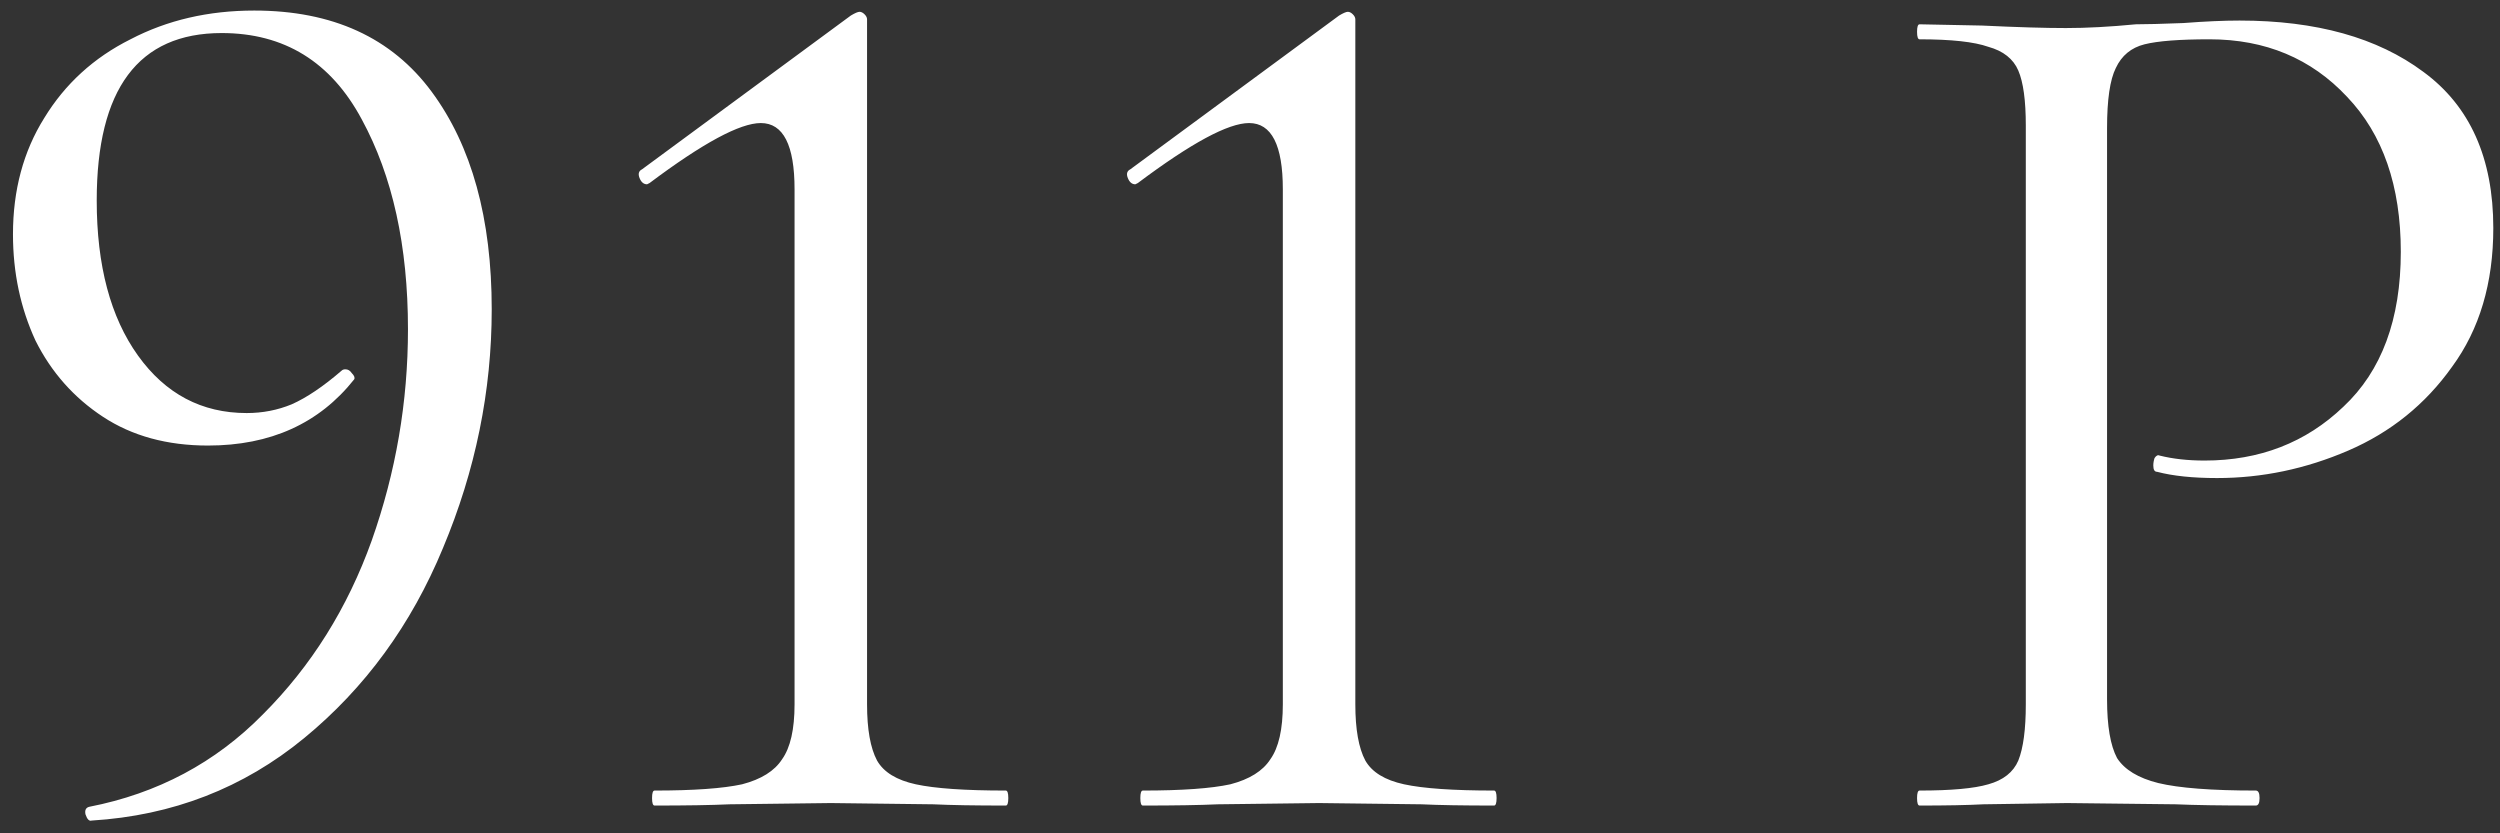 <?xml version="1.0" encoding="UTF-8"?> <svg xmlns="http://www.w3.org/2000/svg" width="90" height="30" viewBox="0 0 90 30" fill="none"><rect x="0" y="0" width="90" height="30" fill="#333333" stroke="none"/> <path d="M7.487 16.04C6.017 16.04 4.757 15.695 3.707 15.005C2.657 14.315 1.847 13.4 1.277 12.26C0.737 11.09 0.467 9.815 0.467 8.435C0.467 6.845 0.842 5.45 1.592 4.25C2.342 3.02 3.377 2.075 4.697 1.415C6.017 0.725 7.502 0.38 9.152 0.38C11.972 0.38 14.102 1.355 15.542 3.305C16.982 5.255 17.702 7.865 17.702 11.135C17.702 14.075 17.117 16.94 15.947 19.73C14.807 22.49 13.142 24.77 10.952 26.57C8.762 28.37 6.212 29.36 3.302 29.54C3.212 29.57 3.137 29.495 3.077 29.315C3.047 29.165 3.092 29.075 3.212 29.045C5.672 28.565 7.757 27.455 9.467 25.715C11.207 23.975 12.512 21.89 13.382 19.46C14.252 17 14.687 14.465 14.687 11.855C14.687 8.855 14.132 6.335 13.022 4.295C11.912 2.225 10.232 1.19 7.982 1.19C4.982 1.19 3.482 3.2 3.482 7.22C3.482 9.56 3.977 11.42 4.967 12.8C5.957 14.18 7.262 14.87 8.882 14.87C9.452 14.87 9.992 14.765 10.502 14.555C11.042 14.315 11.642 13.91 12.302 13.34C12.332 13.31 12.377 13.295 12.437 13.295C12.527 13.295 12.602 13.34 12.662 13.43C12.752 13.52 12.782 13.595 12.752 13.655C11.492 15.245 9.737 16.04 7.487 16.04ZM23.564 29C23.504 29 23.474 28.91 23.474 28.73C23.474 28.55 23.504 28.46 23.564 28.46C24.974 28.46 26.024 28.385 26.714 28.235C27.404 28.055 27.884 27.755 28.154 27.335C28.454 26.915 28.604 26.255 28.604 25.355V6.815C28.604 5.225 28.199 4.43 27.389 4.43C26.639 4.43 25.304 5.15 23.384 6.59L23.294 6.635C23.174 6.635 23.084 6.56 23.024 6.41C22.964 6.26 22.994 6.155 23.114 6.095L30.629 0.56C30.779 0.47 30.884 0.425 30.944 0.425C31.004 0.425 31.064 0.455 31.124 0.515C31.184 0.575 31.214 0.635 31.214 0.695V25.355C31.214 26.255 31.334 26.93 31.574 27.38C31.814 27.8 32.279 28.085 32.969 28.235C33.659 28.385 34.739 28.46 36.209 28.46C36.269 28.46 36.299 28.55 36.299 28.73C36.299 28.91 36.269 29 36.209 29C35.099 29 34.229 28.985 33.599 28.955L29.909 28.91L26.264 28.955C25.604 28.985 24.704 29 23.564 29ZM41.142 29C41.082 29 41.052 28.91 41.052 28.73C41.052 28.55 41.082 28.46 41.142 28.46C42.552 28.46 43.602 28.385 44.292 28.235C44.982 28.055 45.462 27.755 45.732 27.335C46.032 26.915 46.182 26.255 46.182 25.355V6.815C46.182 5.225 45.777 4.43 44.967 4.43C44.217 4.43 42.882 5.15 40.962 6.59L40.872 6.635C40.752 6.635 40.662 6.56 40.602 6.41C40.542 6.26 40.572 6.155 40.692 6.095L48.207 0.56C48.357 0.47 48.462 0.425 48.522 0.425C48.582 0.425 48.642 0.455 48.702 0.515C48.762 0.575 48.792 0.635 48.792 0.695V25.355C48.792 26.255 48.912 26.93 49.152 27.38C49.392 27.8 49.857 28.085 50.547 28.235C51.237 28.385 52.317 28.46 53.787 28.46C53.847 28.46 53.877 28.55 53.877 28.73C53.877 28.91 53.847 29 53.787 29C52.677 29 51.807 28.985 51.177 28.955L47.487 28.91L43.842 28.955C43.182 28.985 42.282 29 41.142 29ZM75.854 25.175C75.854 26.135 75.974 26.84 76.214 27.29C76.484 27.71 76.979 28.01 77.699 28.19C78.449 28.37 79.619 28.46 81.209 28.46C81.299 28.46 81.344 28.55 81.344 28.73C81.344 28.91 81.299 29 81.209 29C79.979 29 79.019 28.985 78.329 28.955L74.414 28.91L71.399 28.955C70.829 28.985 70.064 29 69.104 29C69.044 29 69.014 28.91 69.014 28.73C69.014 28.55 69.044 28.46 69.104 28.46C70.244 28.46 71.069 28.385 71.579 28.235C72.119 28.085 72.479 27.8 72.659 27.38C72.839 26.93 72.929 26.255 72.929 25.355V4.52C72.929 3.62 72.839 2.96 72.659 2.54C72.479 2.12 72.119 1.835 71.579 1.685C71.069 1.505 70.244 1.415 69.104 1.415C69.044 1.415 69.014 1.325 69.014 1.145C69.014 0.965 69.044 0.875 69.104 0.875L71.354 0.92C72.614 0.98 73.619 1.01 74.369 1.01C75.119 1.01 75.959 0.965 76.889 0.875C77.249 0.875 77.819 0.86 78.599 0.83C79.379 0.77 80.054 0.74 80.624 0.74C83.384 0.74 85.589 1.355 87.239 2.585C88.919 3.815 89.759 5.69 89.759 8.21C89.759 10.19 89.264 11.855 88.274 13.205C87.314 14.555 86.069 15.56 84.539 16.22C83.009 16.88 81.434 17.21 79.814 17.21C78.944 17.21 78.224 17.135 77.654 16.985C77.564 16.985 77.519 16.91 77.519 16.76C77.519 16.67 77.534 16.58 77.564 16.49C77.624 16.4 77.684 16.37 77.744 16.4C78.224 16.52 78.764 16.58 79.364 16.58C81.344 16.58 83.009 15.935 84.359 14.645C85.739 13.355 86.429 11.495 86.429 9.065C86.429 6.695 85.784 4.835 84.494 3.485C83.204 2.105 81.554 1.415 79.544 1.415C78.464 1.415 77.684 1.475 77.204 1.595C76.724 1.715 76.379 2 76.169 2.45C75.959 2.87 75.854 3.59 75.854 4.61V25.175Z" fill="white"></path> </svg> 